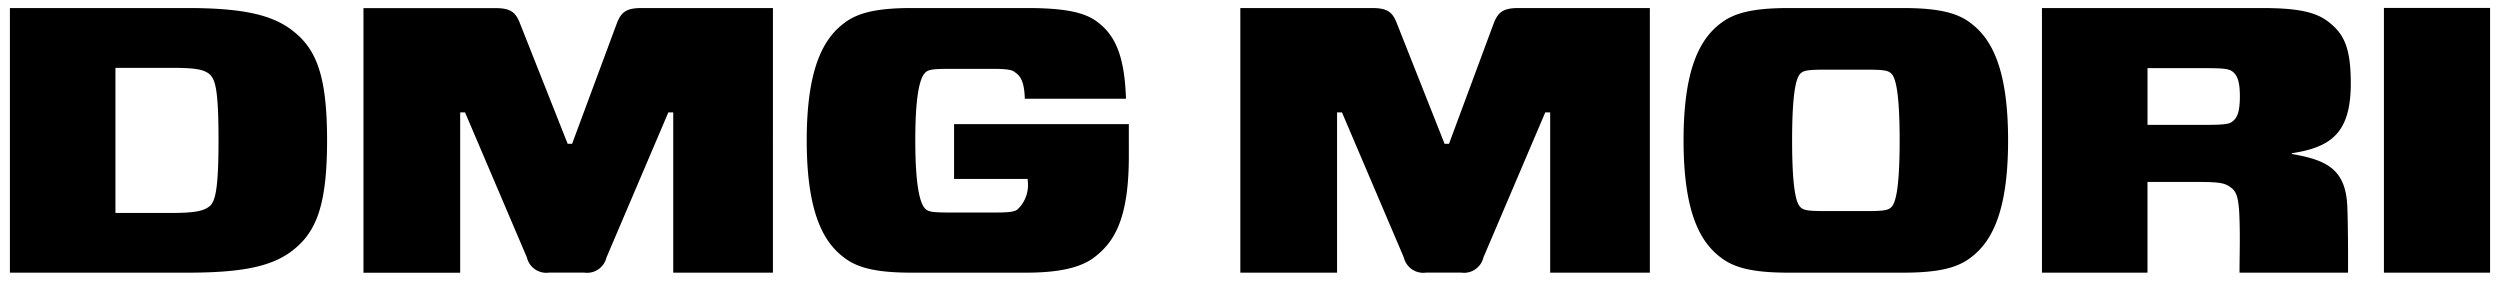 <?xml version="1.0" encoding="UTF-8" standalone="no"?>
<!DOCTYPE svg PUBLIC "-//W3C//DTD SVG 1.1//EN" "http://www.w3.org/Graphics/SVG/1.1/DTD/svg11.dtd">
<!-- Created with Inkscape (http://www.inkscape.org/) by Marsupilami -->
<svg
   xmlns:svg="http://www.w3.org/2000/svg"
   xmlns="http://www.w3.org/2000/svg"
   id="svg1097"
   version="1.1"
   width="1024"
   height="115"
   viewBox="-0.602 -0.602 189.205 21.282">
  <defs
     id="defs1094" />
  <path
     d="m 71.569,8.805 v 4.155 h 5.583 v 0.14 a 2.528,2.528 0 0 1 -0.782,2.178 c -0.223,0.172 -0.633,0.229 -1.675,0.229 H 71.16 c -1.154,0 -1.489,-0.057 -1.712,-0.229 -0.335,-0.258 -0.819,-1.2 -0.819,-5.244 0,-4.044 0.484,-4.929 0.819,-5.187 0.223,-0.172 0.558,-0.229 1.712,-0.229 h 3.35 c 1.117,0 1.452,0.086 1.638,0.229 0.261,0.2 0.745,0.43 0.782,2.034 H 84.6 C 84.488,3.471 83.707,2.01 82.4,1.035 81.4,0.294 79.832,0.007 77.041,0.007 h -8.672 c -2.717,0 -4.131,0.373 -5.136,1.146 C 61.707,2.3 60.4,4.507 60.4,10.038 c 0,5.531 1.3,7.738 2.829,8.883 1,0.774 2.419,1.146 5.136,1.146 H 77 c 2.419,0 4.131,-0.344 5.211,-1.175 1.452,-1.118 2.605,-2.809 2.605,-7.652 V 8.805 Z M 46,1.183 42.615,10.3 H 42.28 L 38.67,1.187 C 38.335,0.298 37.926,0.012 36.77,0.012 H 26.8 v 20.06 h 7.332 V 7.917 H 34.5 l 4.69,11 a 1.512,1.512 0 0 0 1.675,1.146 h 2.68 a 1.508,1.508 0 0 0 1.675,-1.146 l 4.69,-11 h 0.372 v 12.151 h 7.556 V 0.007 H 47.9 c -1.154,0 -1.563,0.287 -1.9,1.176 z m -30.89,13.87 c -0.447,0.344 -1.117,0.487 -2.9,0.487 H 8 v -11 h 4.206 c 1.824,0 2.457,0.115 2.9,0.459 0.484,0.4 0.707,1.261 0.707,5.044 0,3.783 -0.256,4.665 -0.702,5.009 z M 21.4,1.7 C 19.837,0.495 17.567,0.007 13.436,0.007 H 0 v 20.06 h 13.436 c 4.131,0 6.4,-0.459 7.964,-1.662 1.786,-1.376 2.642,-3.353 2.642,-8.368 0,-5.015 -0.855,-6.963 -2.642,-8.337 m 147.034,6.933 c -0.223,0.172 -0.632,0.23 -2.084,0.23 h -4.317 v -4.3 h 4.317 c 1.452,0 1.824,0.057 2.084,0.229 0.372,0.258 0.6,0.716 0.6,1.891 0,1.175 -0.19,1.664 -0.6,1.95 z m 9.007,-2.923 c 0,-2.779 -0.558,-3.782 -1.712,-4.671 -1,-0.774 -2.457,-1.032 -5.062,-1.032 h -16.636 v 20.06 h 8 V 13.19 h 3.908 c 1.638,0 1.973,0.114 2.345,0.373 0.409,0.286 0.633,0.573 0.707,2.063 0.075,1.719 0.016,2.978 0.016,4.442 h 8.225 c 0,0 0.021,-3.037 -0.053,-4.986 -0.112,-2.895 -1.6,-3.554 -4.206,-4.012 v -0.057 c 3.017,-0.459 4.469,-1.577 4.469,-5.303 z M 179.953,0 V 20.068 H 188 V 0 Z m -37.416,15.167 c -0.224,0.172 -0.6,0.23 -1.713,0.23 h -3.312 c -1.117,0 -1.489,-0.058 -1.712,-0.23 -0.261,-0.2 -0.707,-0.716 -0.707,-5.129 0,-4.385 0.446,-4.929 0.707,-5.13 0.223,-0.172 0.6,-0.229 1.712,-0.229 h 3.312 c 1.117,0 1.489,0.057 1.713,0.229 0.26,0.2 0.707,0.745 0.707,5.13 0,4.385 -0.444,4.928 -0.707,5.129 z m 6.1,-14.013 c -1,-0.774 -2.419,-1.146 -5.136,-1.146 h -8.672 c -2.717,0 -4.131,0.373 -5.136,1.146 -1.526,1.146 -2.828,3.353 -2.828,8.884 0,5.531 1.3,7.738 2.828,8.883 1,0.774 2.419,1.146 5.136,1.146 h 8.671 c 2.717,0 4.131,-0.373 5.136,-1.146 1.526,-1.146 2.829,-3.353 2.829,-8.883 0,-5.53 -1.3,-7.737 -2.829,-8.884 z m -36.169,0.029 -3.383,9.117 h -0.335 l -3.61,-9.113 c -0.34,-0.893 -0.74,-1.18 -1.898,-1.18 h -9.975 v 20.06 H 100.6 V 7.917 h 0.372 l 4.69,11 a 1.511,1.511 0 0 0 1.675,1.146 h 2.68 a 1.509,1.509 0 0 0 1.675,-1.146 l 4.69,-11 h 0.372 v 12.151 h 7.555 V 0.007 h -9.939 c -1.154,0 -1.563,0.287 -1.9,1.175"
     id="6039b061-87a5-4b3f-95c6-90b67d741766" />
</svg>
<!-- version: 20171223, original size: 188 20.07736, border: 3% -->
